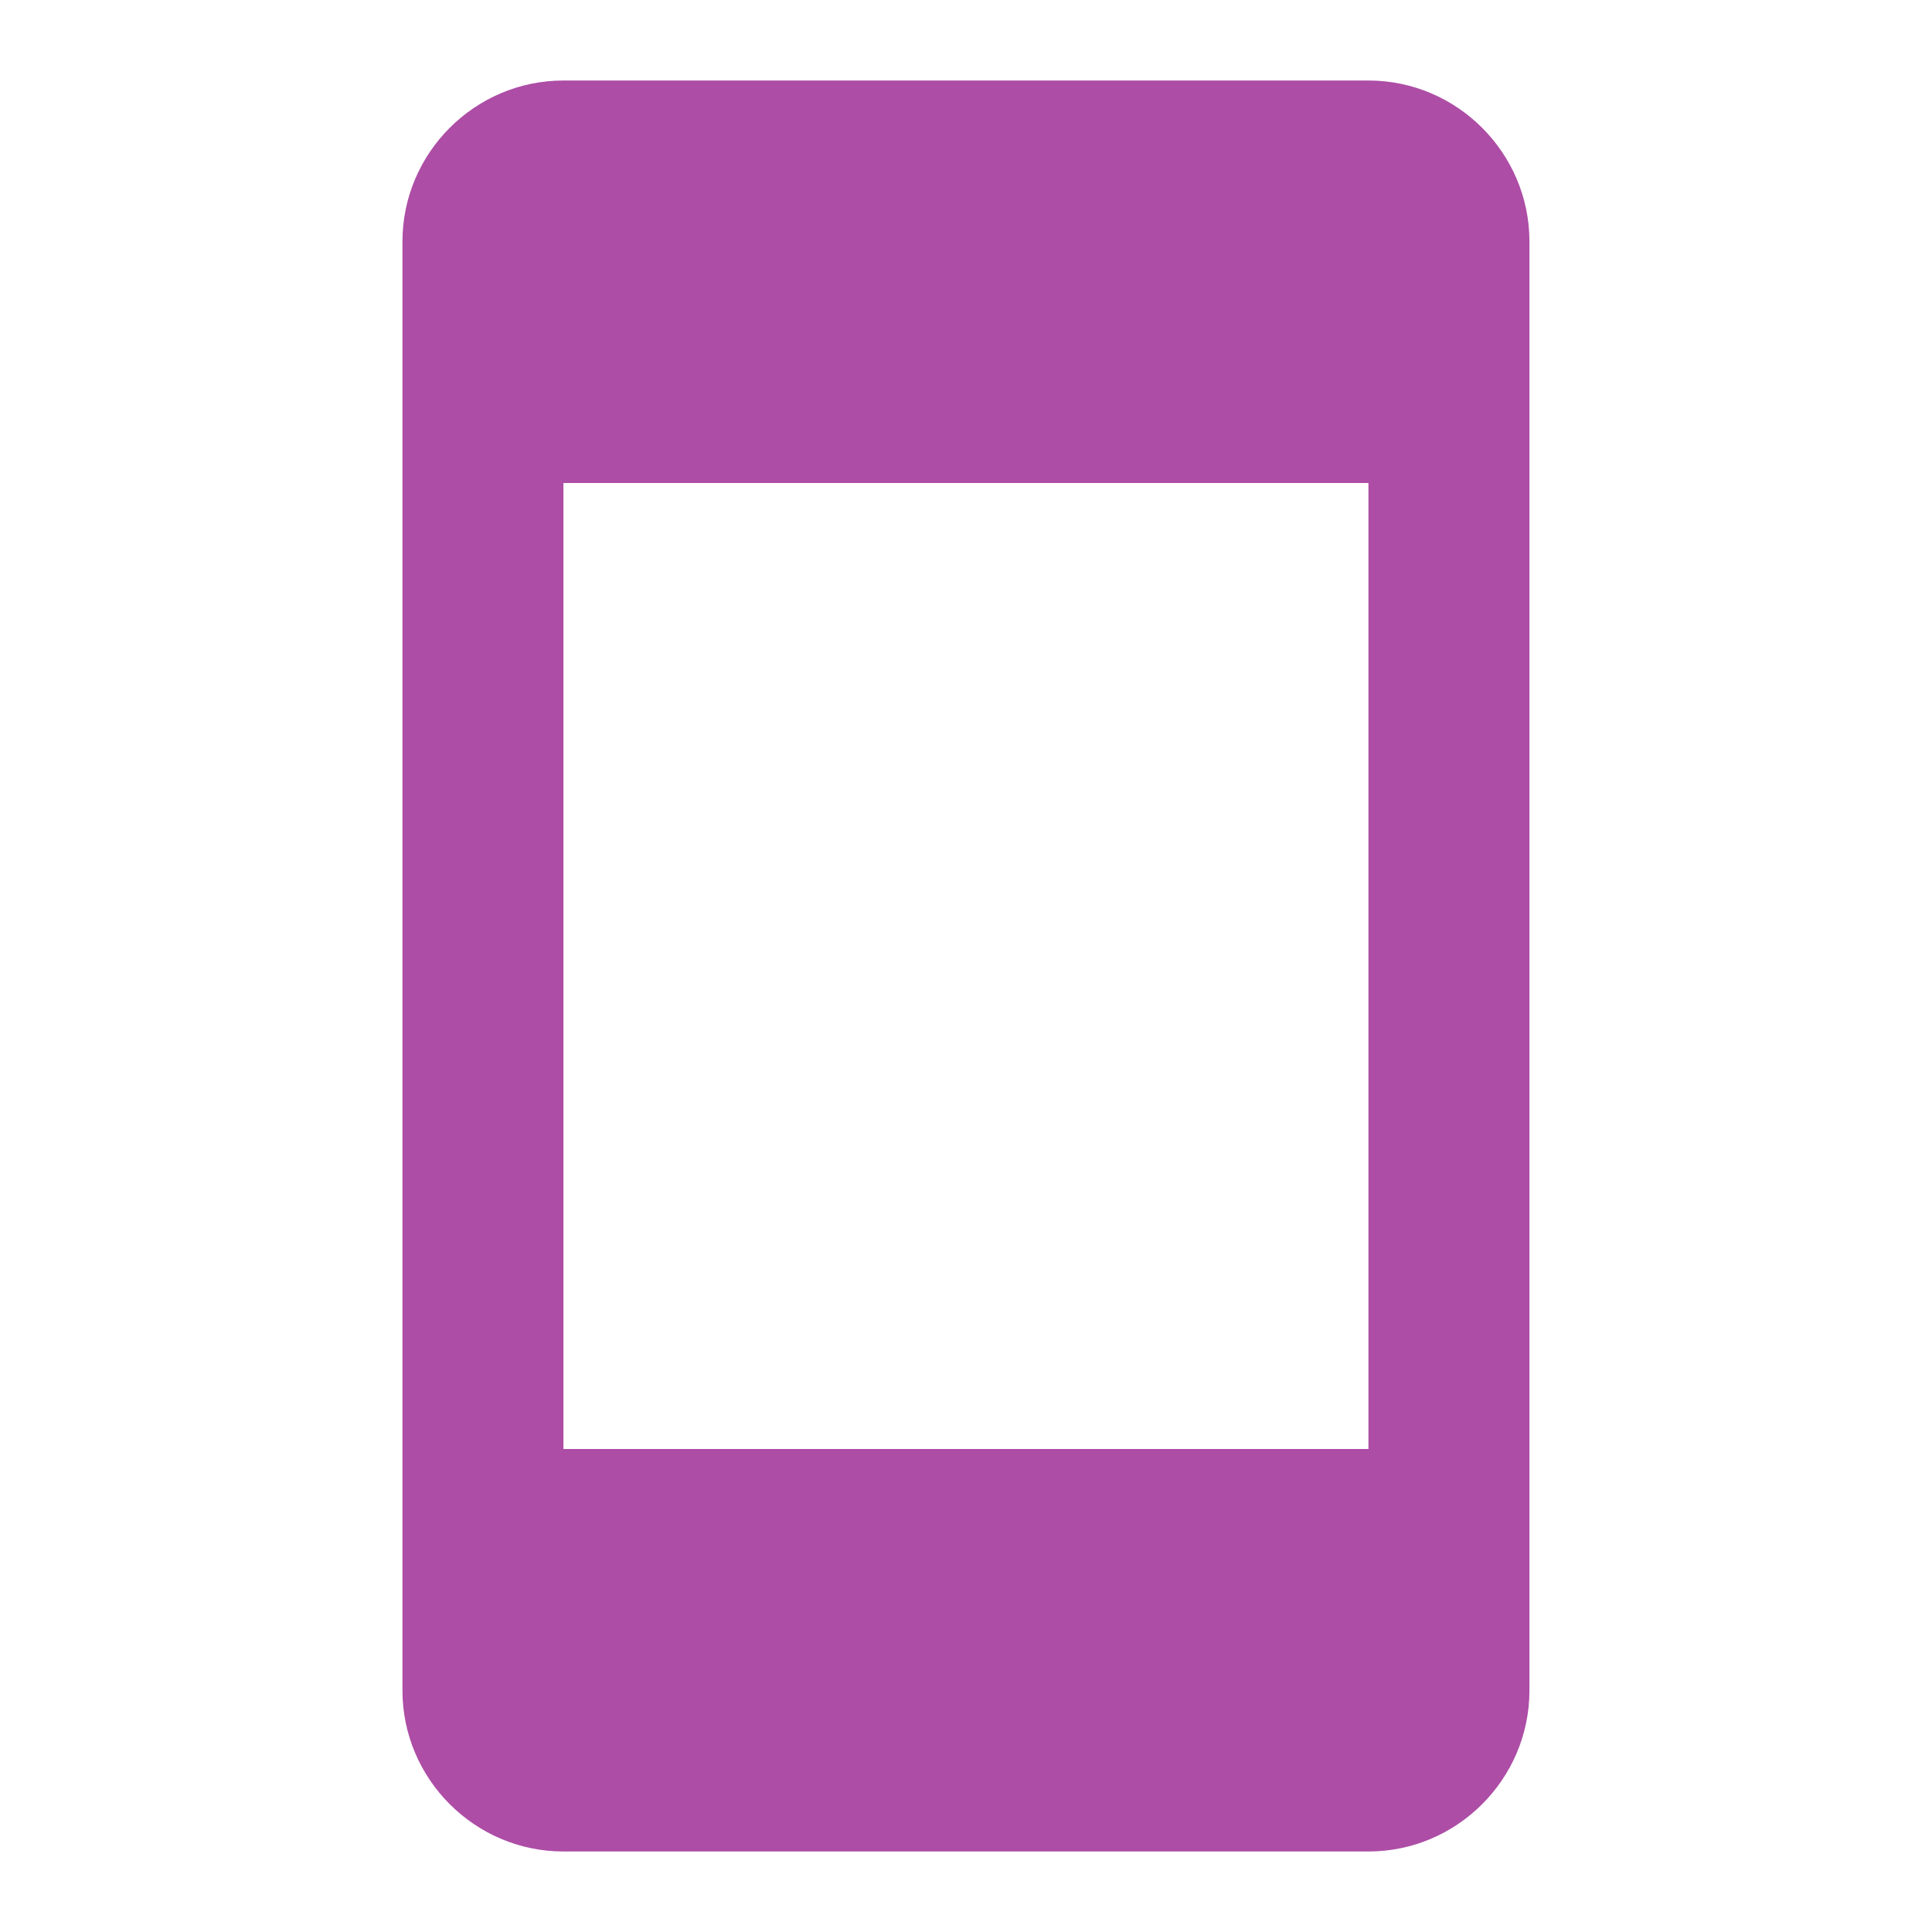 <svg width="52" height="52" viewBox="0 0 52 52" fill="none" xmlns="http://www.w3.org/2000/svg">
<g clip-path="url(#clip0_2128_155)">
<path d="M36.832 36.833H41.165V45.5C41.165 47.883 39.215 49.833 36.832 49.833H15.165C12.782 49.833 10.832 47.883 10.832 45.5V6.5C10.832 4.117 12.782 2.167 15.165 2.167H36.832C39.215 2.167 41.165 4.117 41.165 6.5V36.833H36.832V13H15.165V39H36.832V36.833Z" fill="#AD4DA6"/>
</g>
<defs>
<clipPath id="clip0_2128_155">
<rect width="52" height="52" fill="white"/>
</clipPath>
</defs>
</svg>
